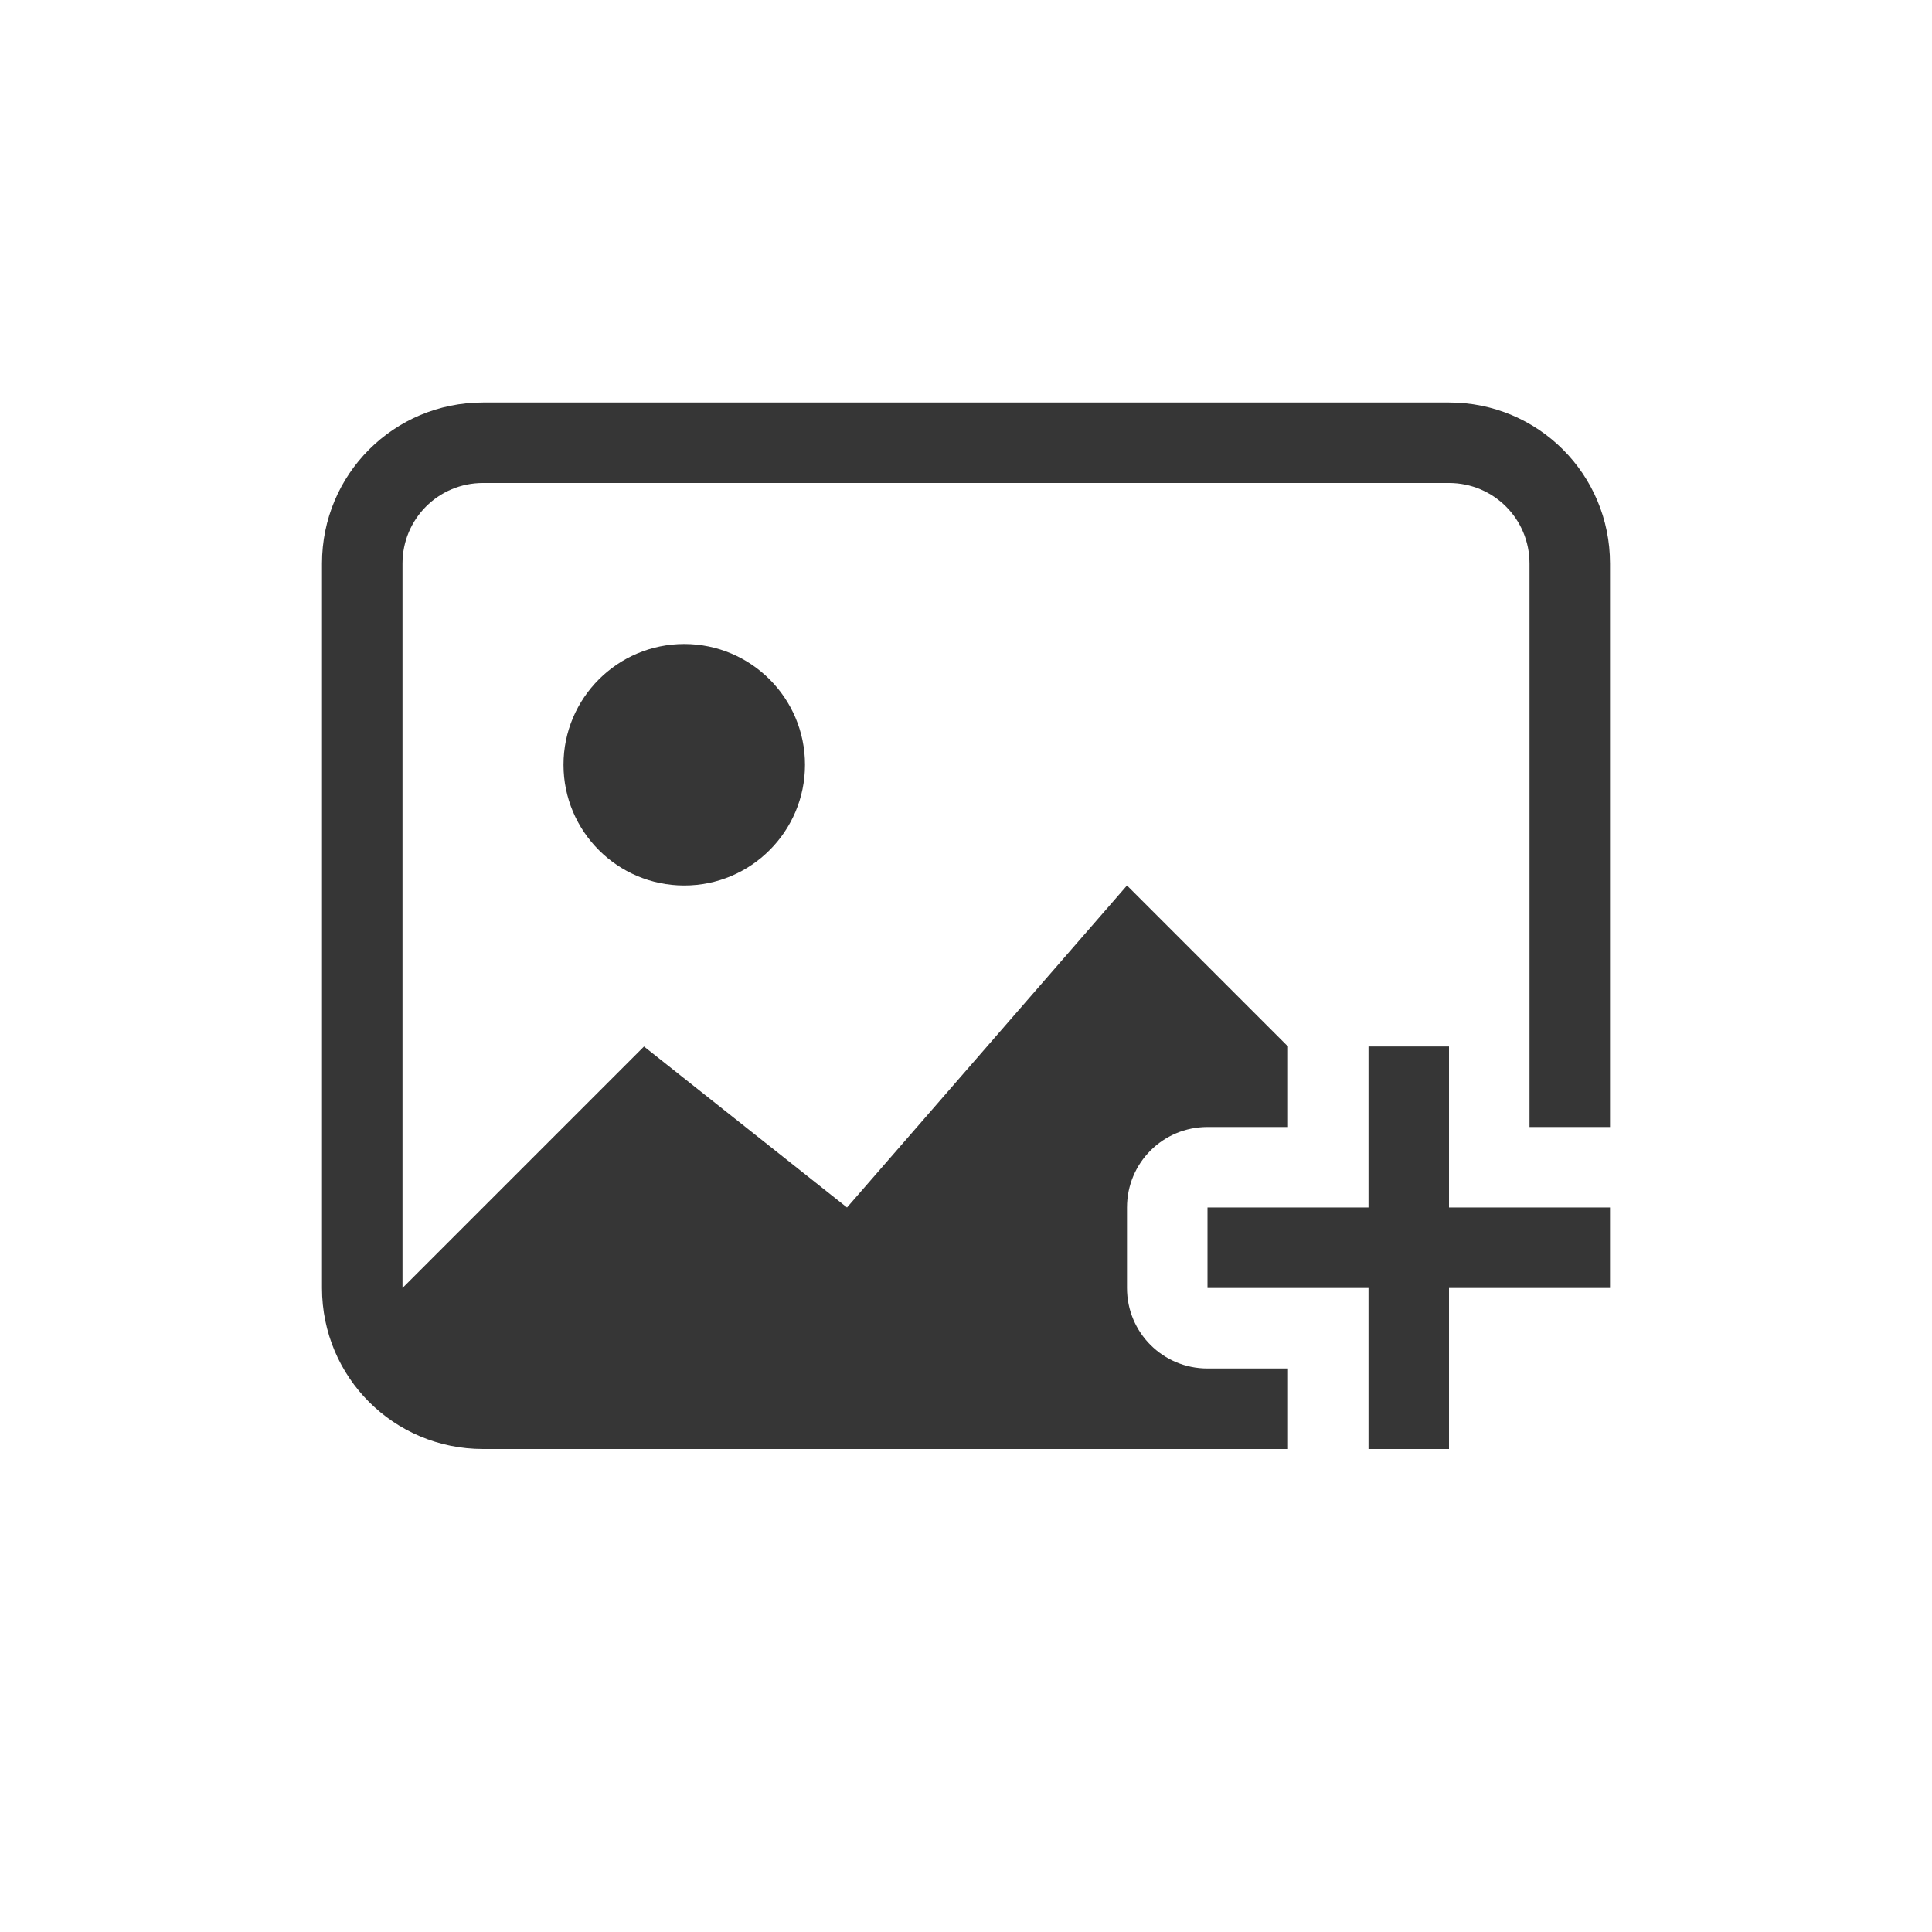 <svg version="1.1" viewBox="0 0 24 24" xmlns="http://www.w3.org/2000/svg">
 <defs>
  <style id="current-color-scheme" type="text/css">.ColorScheme-Text {
        color:#363636;
      }</style>
 </defs>
 <path class="ColorScheme-Text" d="m6 5c-1.108 0-2 0.892-2 2v9c0 1.108 0.892 2 2 2h10v-1h-1c-0.554 0-1-0.446-1-1v-1c0-0.554 0.446-1 1-1h1v-1l-2-2-3.478 4-2.522-2-3 3v-9c0-0.554 0.446-1 1-1h12c0.554 0 1 0.446 1 1v6 1h1v-7c0-1.108-0.892-2-2-2h-12zm2.5 3c-0.828 0-1.5 0.672-1.5 1.5 0 0.828 0.672 1.5 1.5 1.5 0.828 0 1.5-0.672 1.5-1.5 0-0.828-0.672-1.5-1.5-1.5zm8.5 5v2h-2v1h2v2h1v-2h2v-1h-2v-2h-1z" fill="currentColor"/>
</svg>

